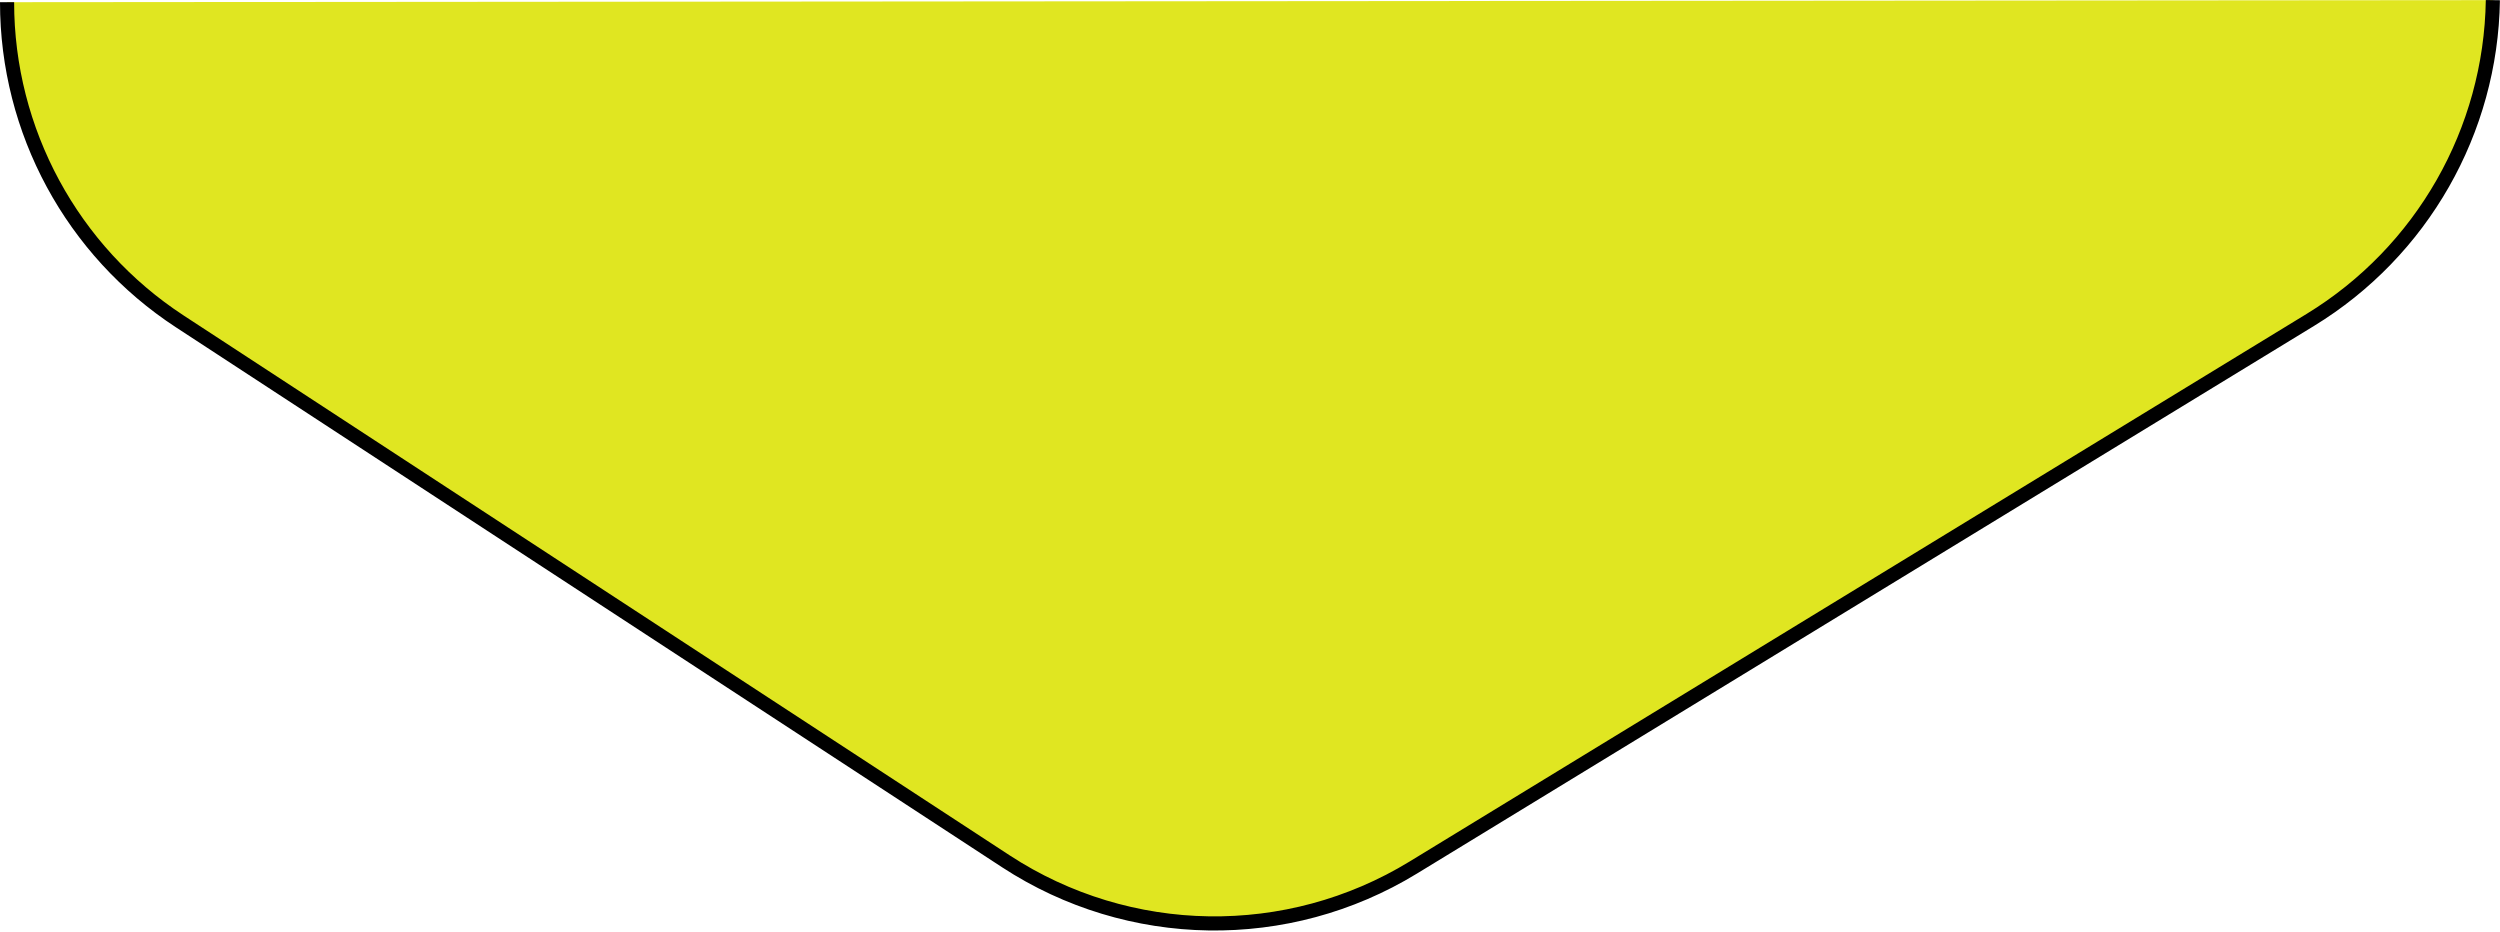 <svg width="354" height="132" viewBox="0 0 354 132" fill="none" xmlns="http://www.w3.org/2000/svg">
<path d="M1 0.31C1 18.54 10.2 35.54 25.46 45.51L142.43 121.96C159.88 133.36 182.33 133.71 200.11 122.85L327.14 45.3C342.97 35.63 352.71 18.53 352.99 0.02" fill="#E0E621"/>
<path d="M1 0.31C1 18.54 10.2 35.54 25.46 45.51L142.43 121.96C159.88 133.36 182.33 133.71 200.11 122.85L327.14 45.3C342.97 35.63 352.71 18.53 352.99 0.02" stroke="black" stroke-width="2"/>
</svg>
